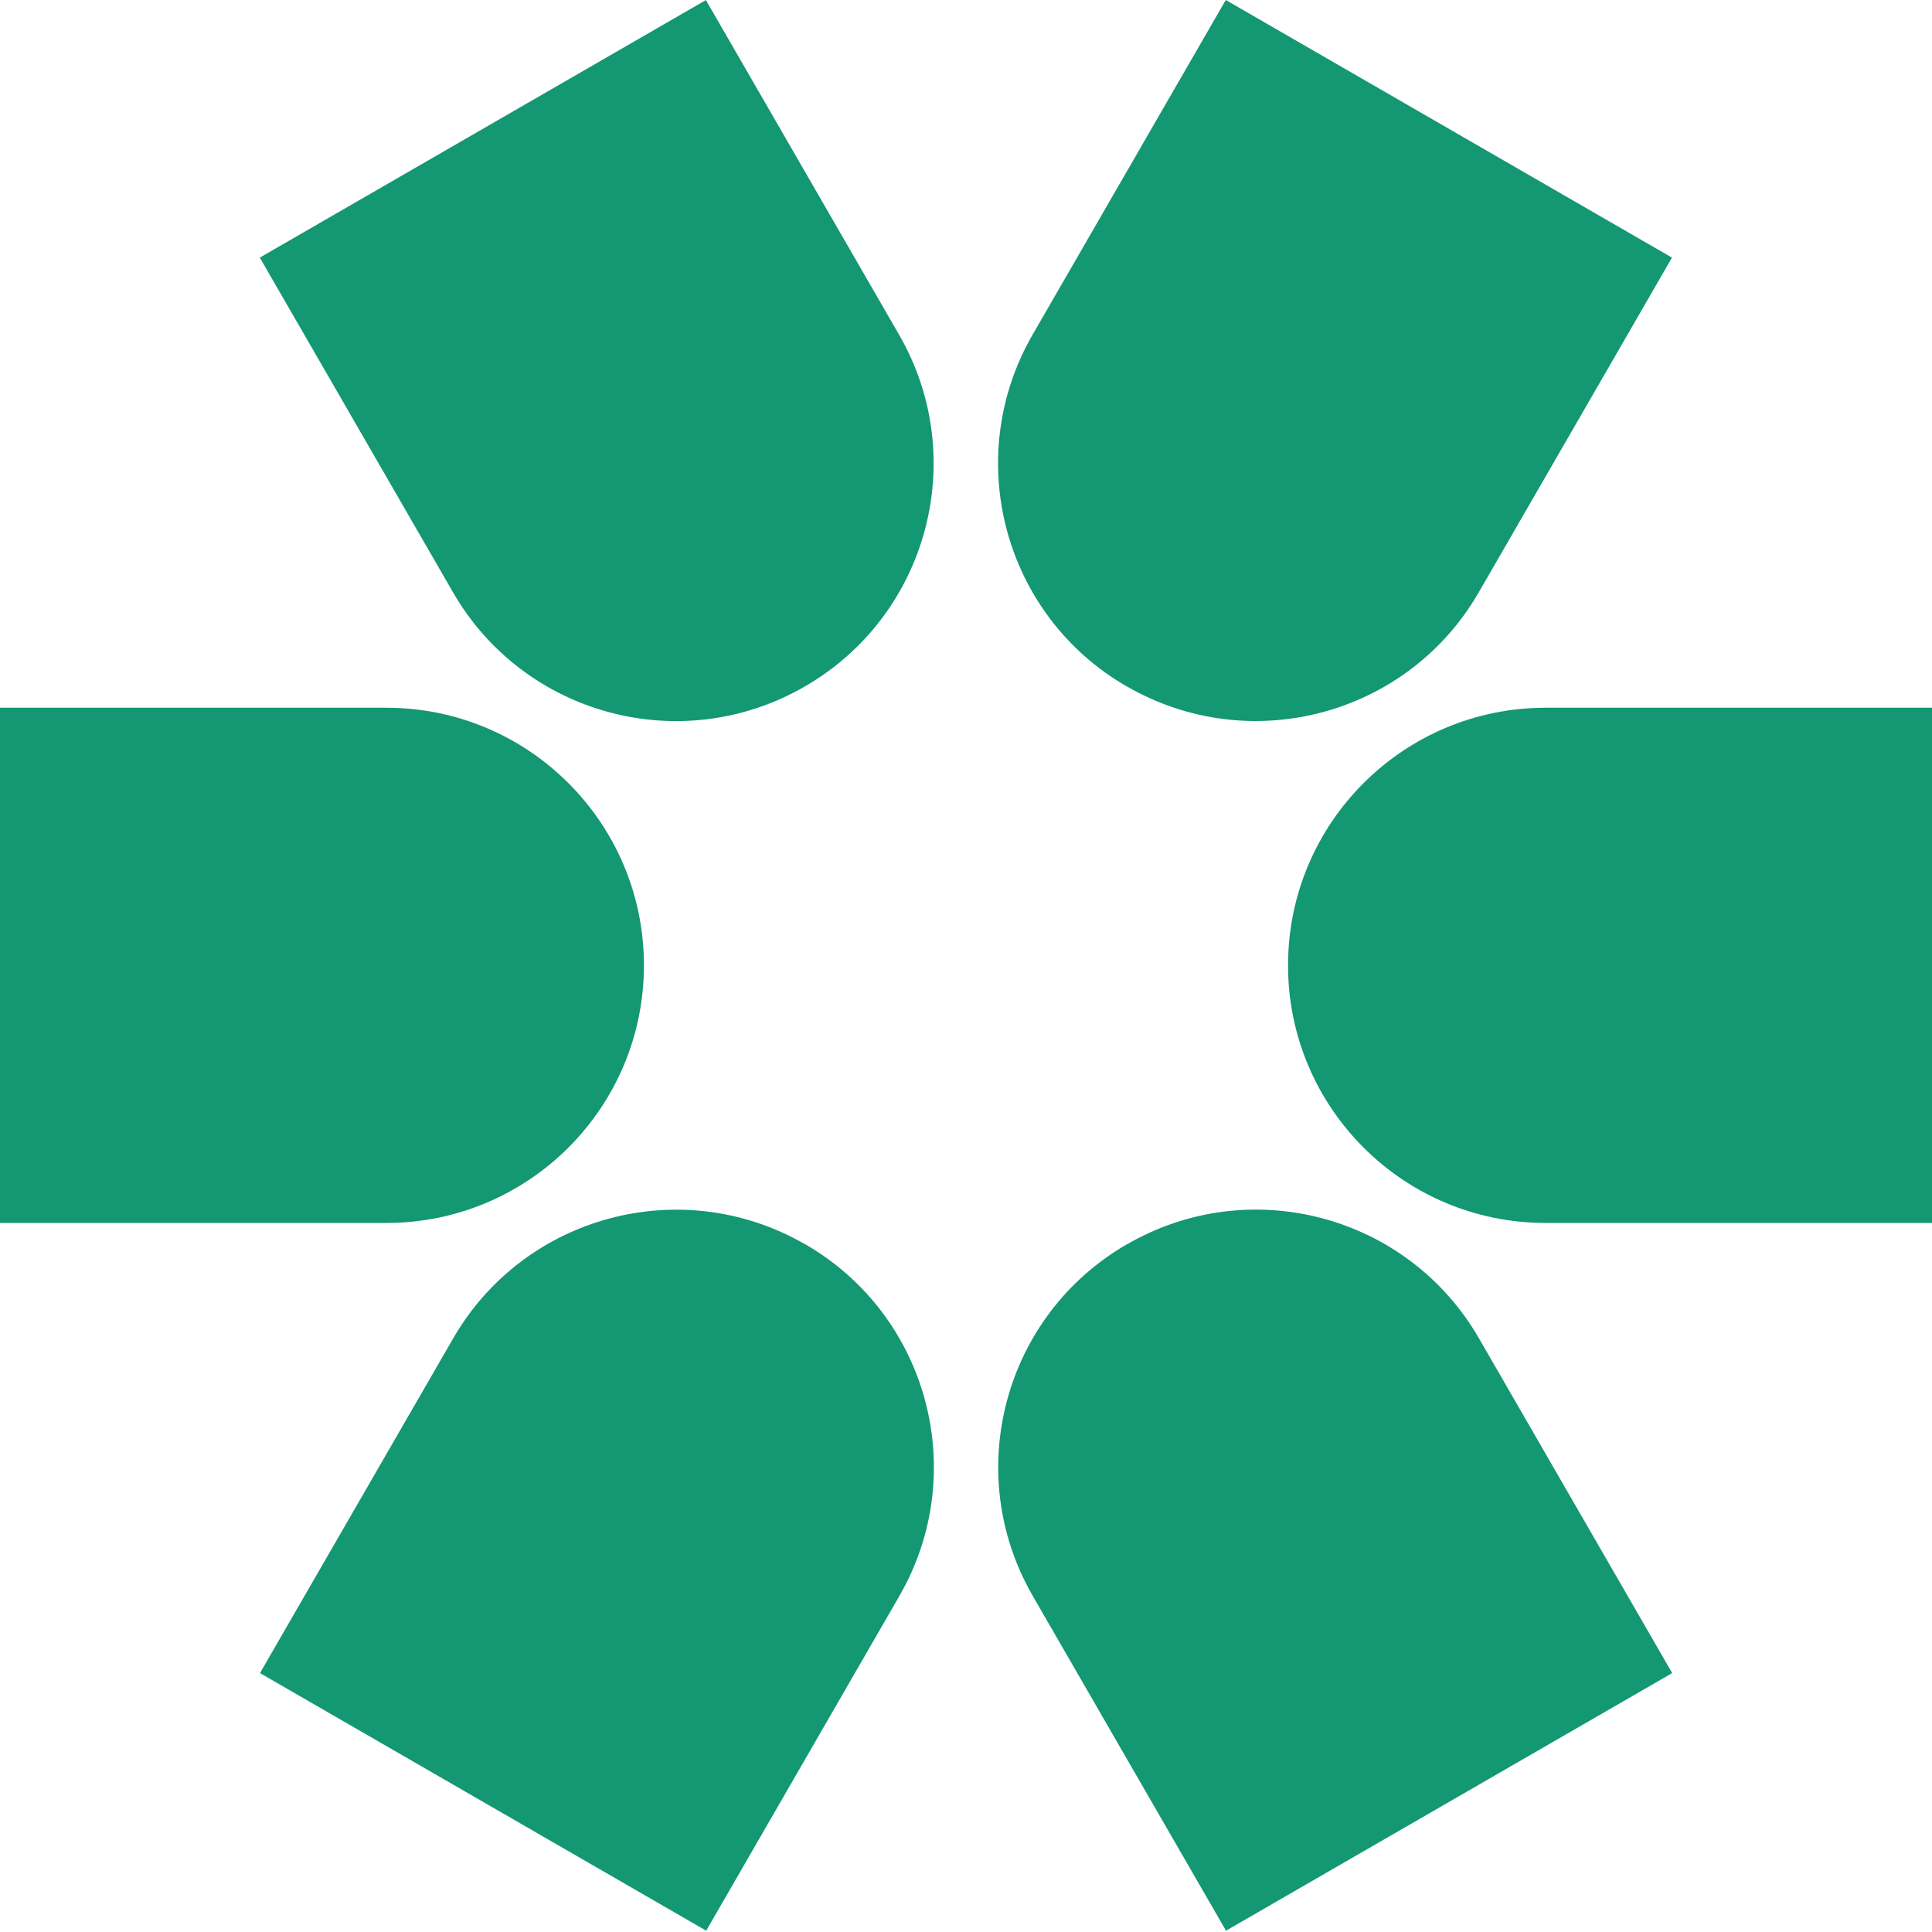 <svg width="80" height="80" viewBox="0 0 80 80" fill="none" xmlns="http://www.w3.org/2000/svg">
<g id="Group">
<path id="Vector" d="M29.235 0L10.758 10.667L18.757 24.524C21.699 29.626 28.223 31.375 33.325 28.426C38.427 25.483 40.175 18.959 37.227 13.857L29.228 0H29.235Z" fill="#149773"/>
<path id="Vector_2" d="M46.668 51.52C41.566 54.462 39.818 60.987 42.767 66.088L50.766 79.946L69.242 69.279L61.243 55.421C58.301 50.32 51.777 48.571 46.675 51.52H46.668Z" fill="#149773"/>
<path id="Vector_3" d="M33.333 51.52C28.231 48.578 21.706 50.32 18.764 55.422L10.765 69.279L29.242 79.946L37.24 66.088C40.183 60.987 38.441 54.462 33.339 51.52H33.333Z" fill="#149773"/>
<path id="Vector_4" d="M46.666 28.426C51.768 31.368 58.292 29.626 61.234 24.524L69.233 10.667L50.757 0L42.758 13.857C39.815 18.959 41.557 25.483 46.659 28.426H46.666Z" fill="#149773"/>
<path id="Vector_5" d="M80 29.306H64.002C58.111 29.306 53.335 34.081 53.335 39.973C53.335 45.864 58.111 50.64 64.002 50.64H80V29.306Z" fill="#149773"/>
<path id="Vector_6" d="M26.664 39.973C26.664 34.081 21.889 29.306 15.997 29.306H0V50.64H15.997C21.889 50.64 26.664 45.864 26.664 39.973Z" fill="#149773"/>
</g>
</svg>
